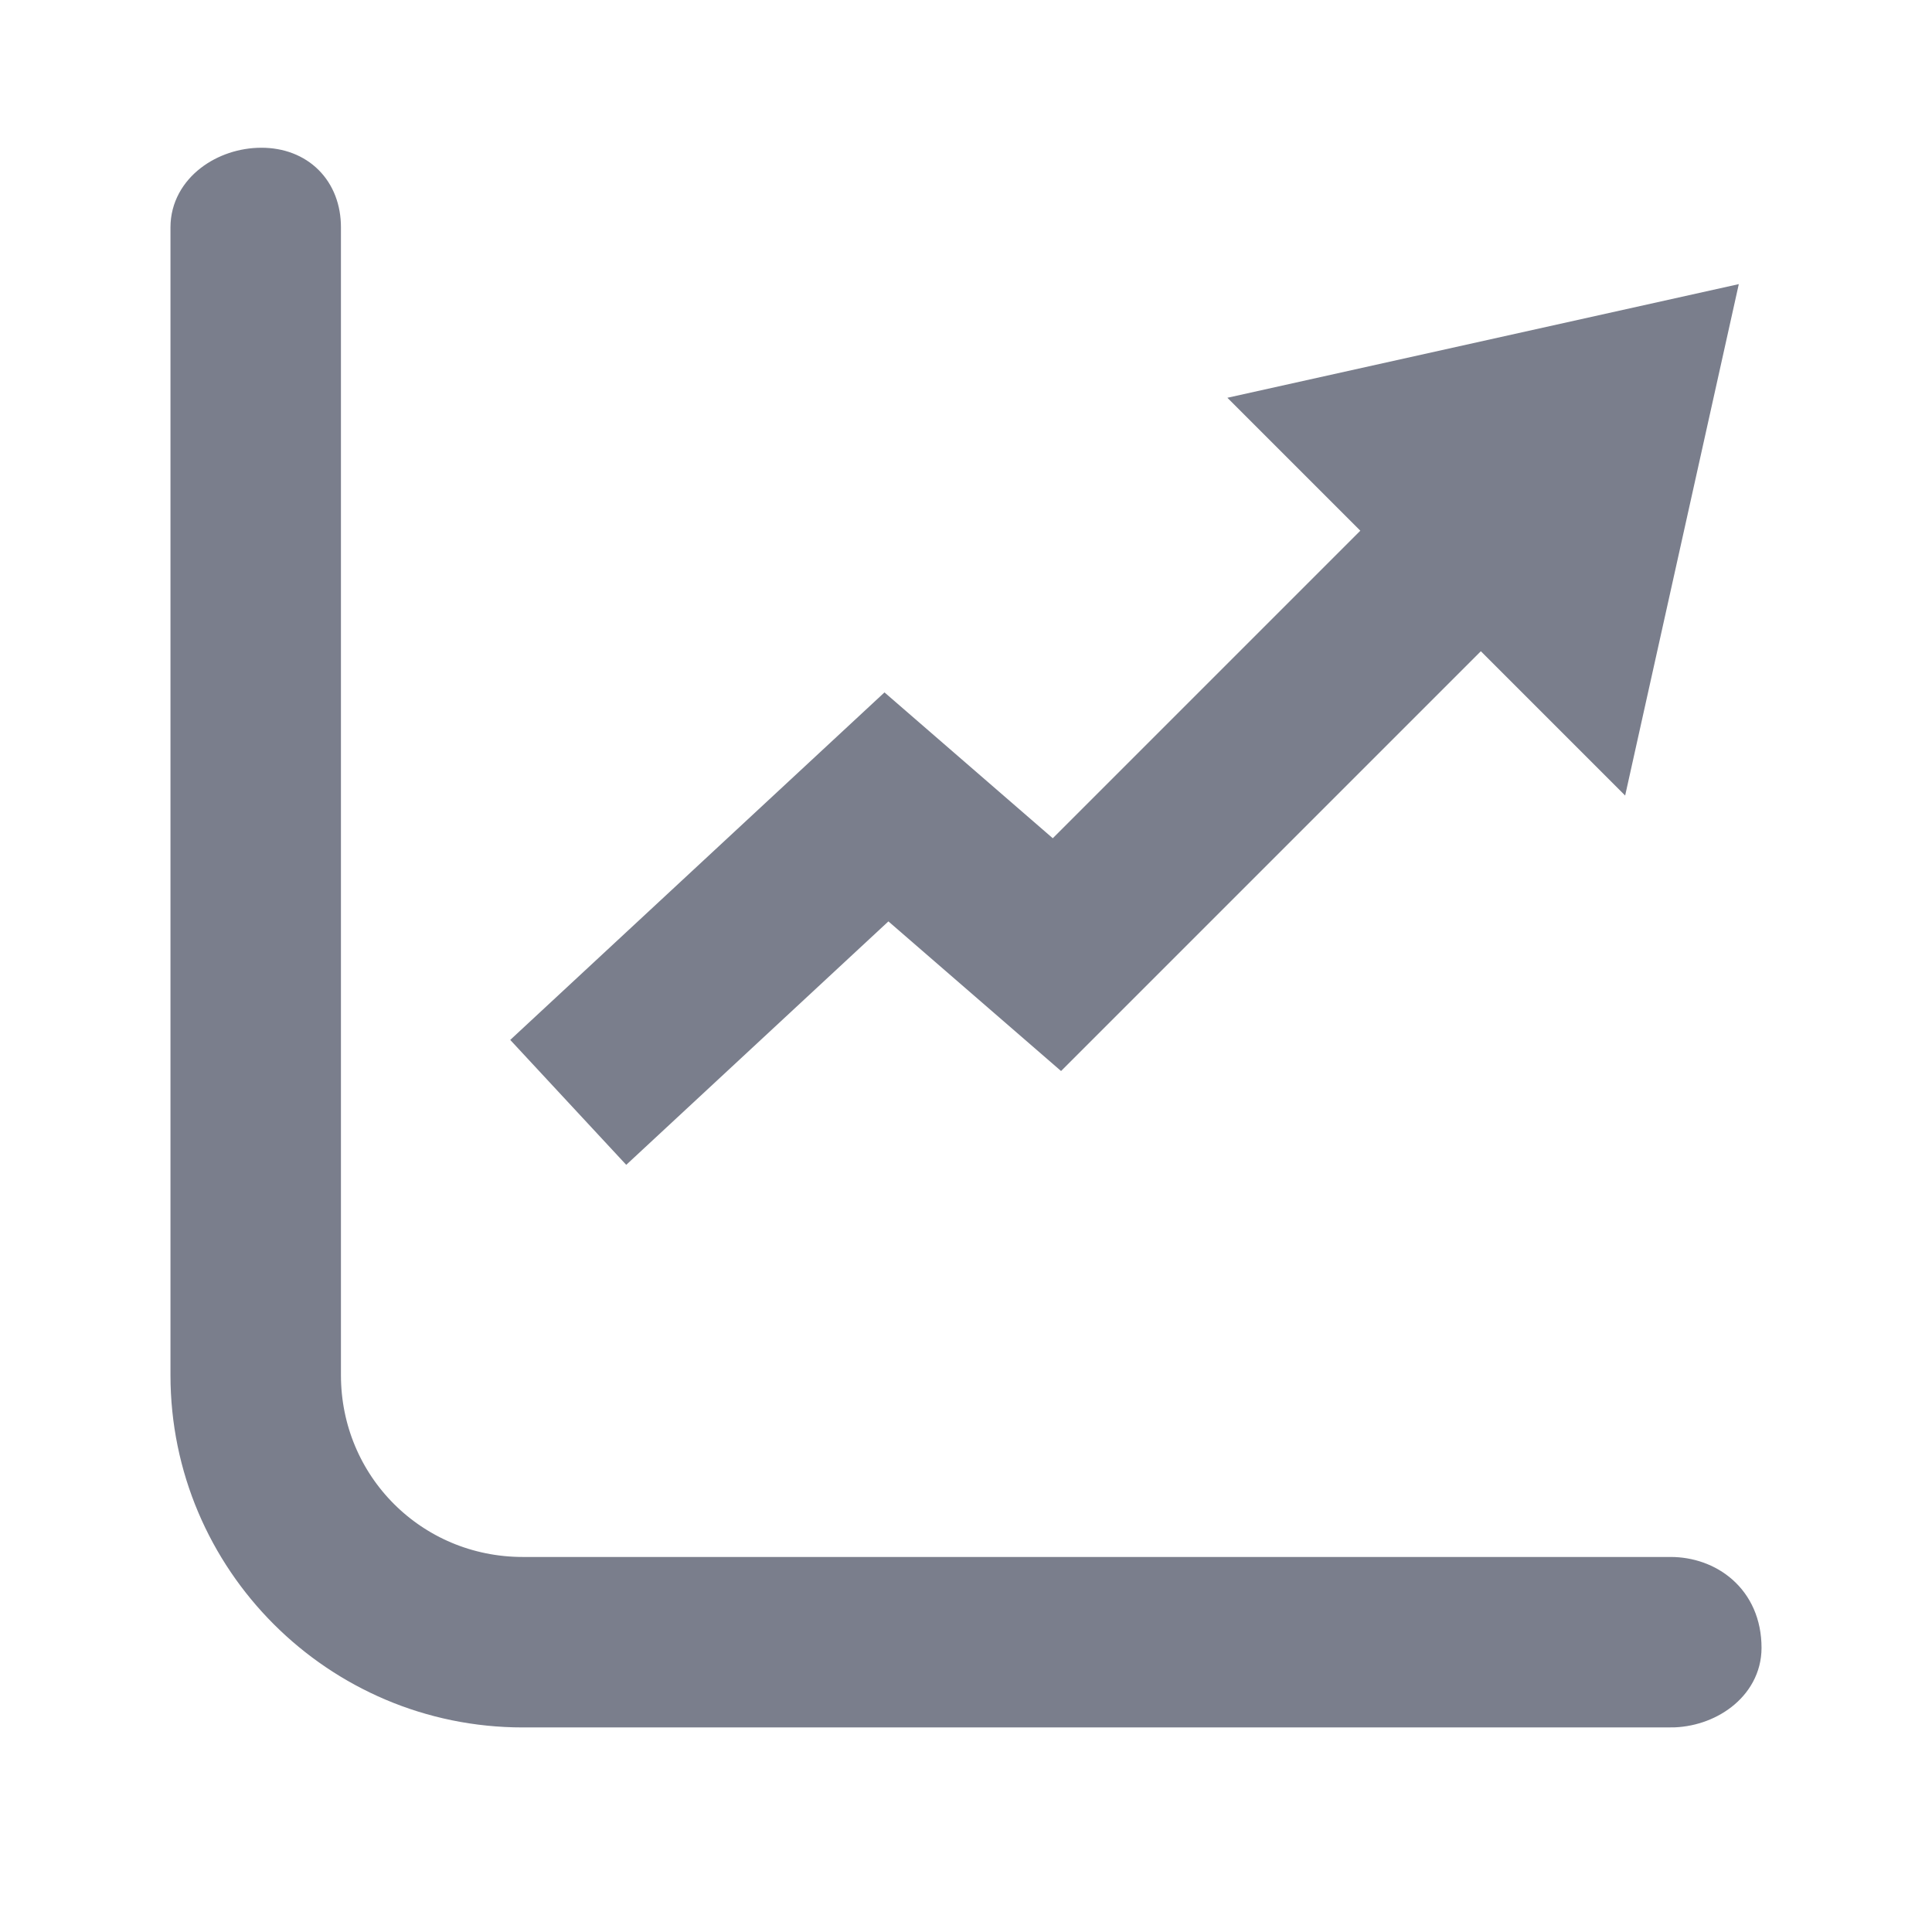 <svg version="1.2" xmlns="http://www.w3.org/2000/svg" viewBox="0 0 17 17" width="17" height="17"><defs><clipPath clipPathUnits="userSpaceOnUse" id="cp1"><path d="m-344-375h1920v2594h-1920z"/></clipPath></defs><style>.a{fill:#7a7e8c;stroke:#7a7e8c;stroke-miterlimit:100;stroke-width:.4}.b{fill:none;stroke:#7a7e8c;stroke-miterlimit:100;stroke-width:1.5}.c{fill:#7a7e8c}</style><g clip-path="url(#cp1)"><path class="a" d="m14.7 15h-10.1c-1.6 0-2.9-1.3-2.9-2.9v-10.1c0-0.3 0.3-0.5 0.6-0.5 0.3 0 0.5 0.2 0.5 0.5v10.1c0 1 0.8 1.8 1.8 1.8h10.1c0.3 0 0.6 0.2 0.6 0.6 0 0.3-0.3 0.5-0.6 0.5z"/><path class="b" d="m5 9.7l2.8-2.6 1.5 1.3 4-4"/><path class="c" d="m15.3 2.5l-1 4.5-3.5-3.5z"/></g></svg>
